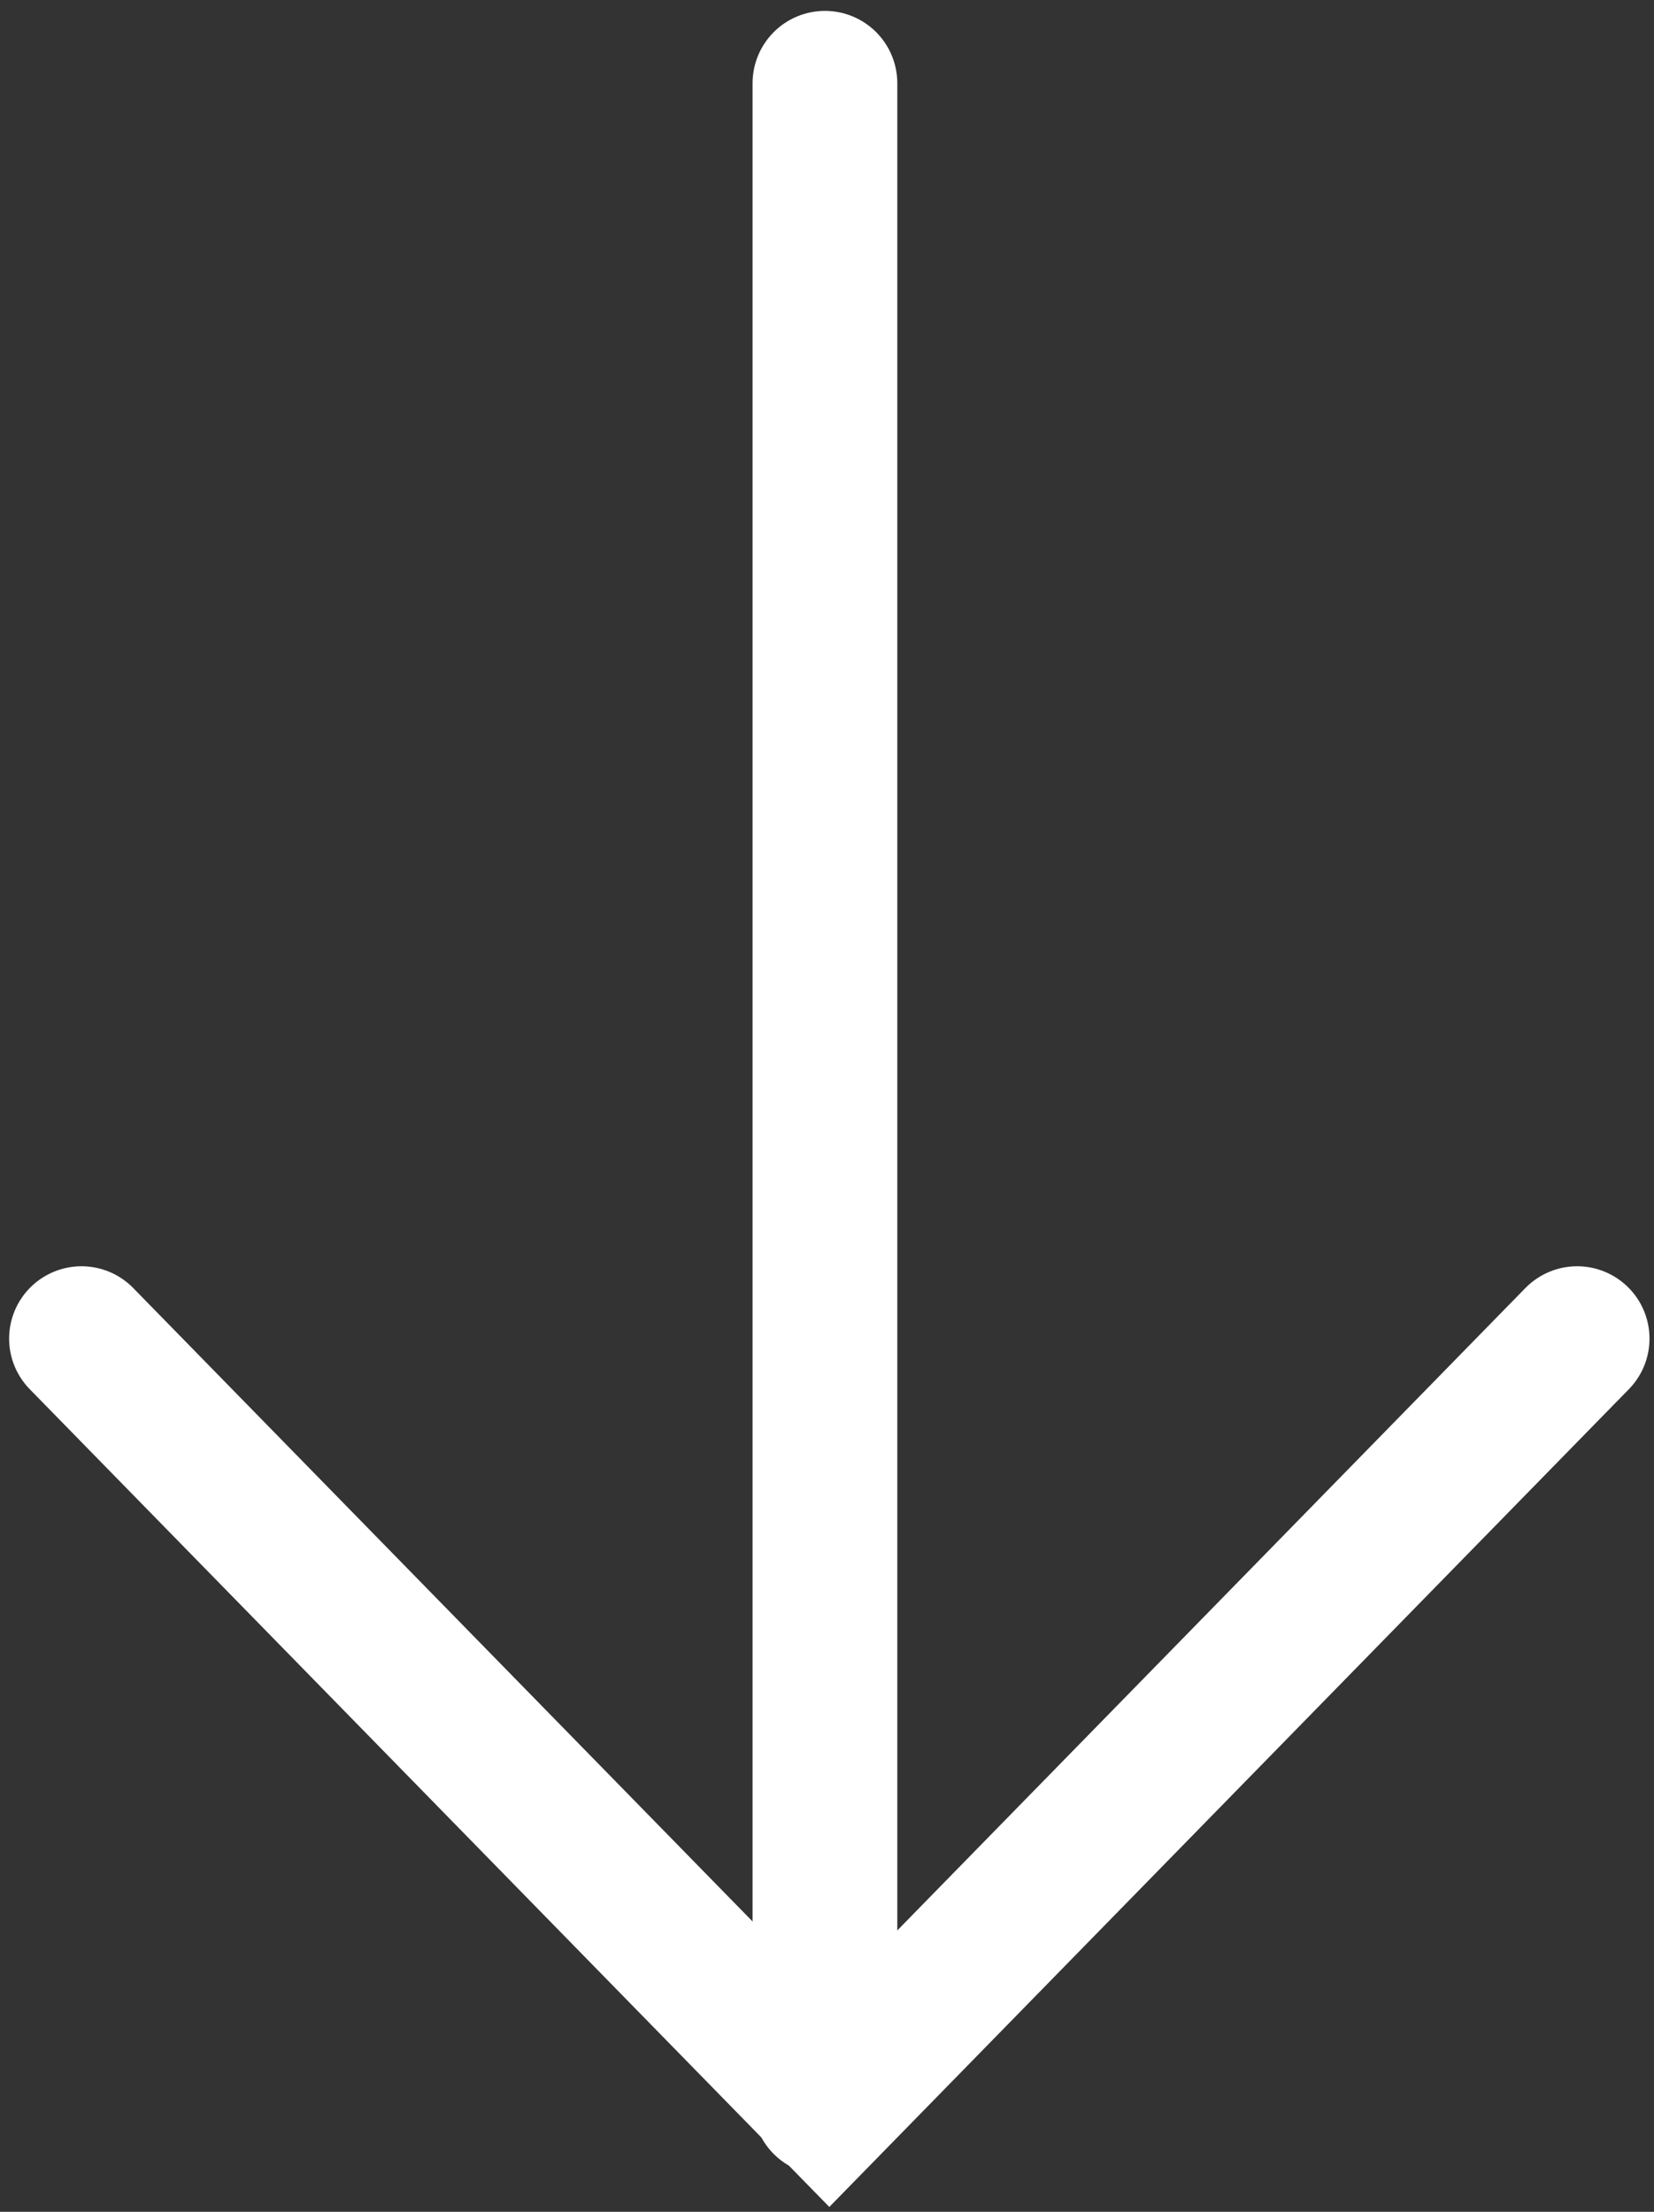 <?xml version="1.0" encoding="UTF-8"?> <svg xmlns="http://www.w3.org/2000/svg" width="80" height="107" viewBox="0 0 80 107" fill="none"><rect x="0" y="0" width="80" height="107" fill="#333333" stroke="none"/><path d="M3.941 64.757L40.112 101.757L76.282 64.757" stroke="white" stroke-width="7" stroke-linecap="round"></path><path d="M39.9 4.027V101.728" stroke="white" stroke-width="7" stroke-linecap="round"></path></svg> 